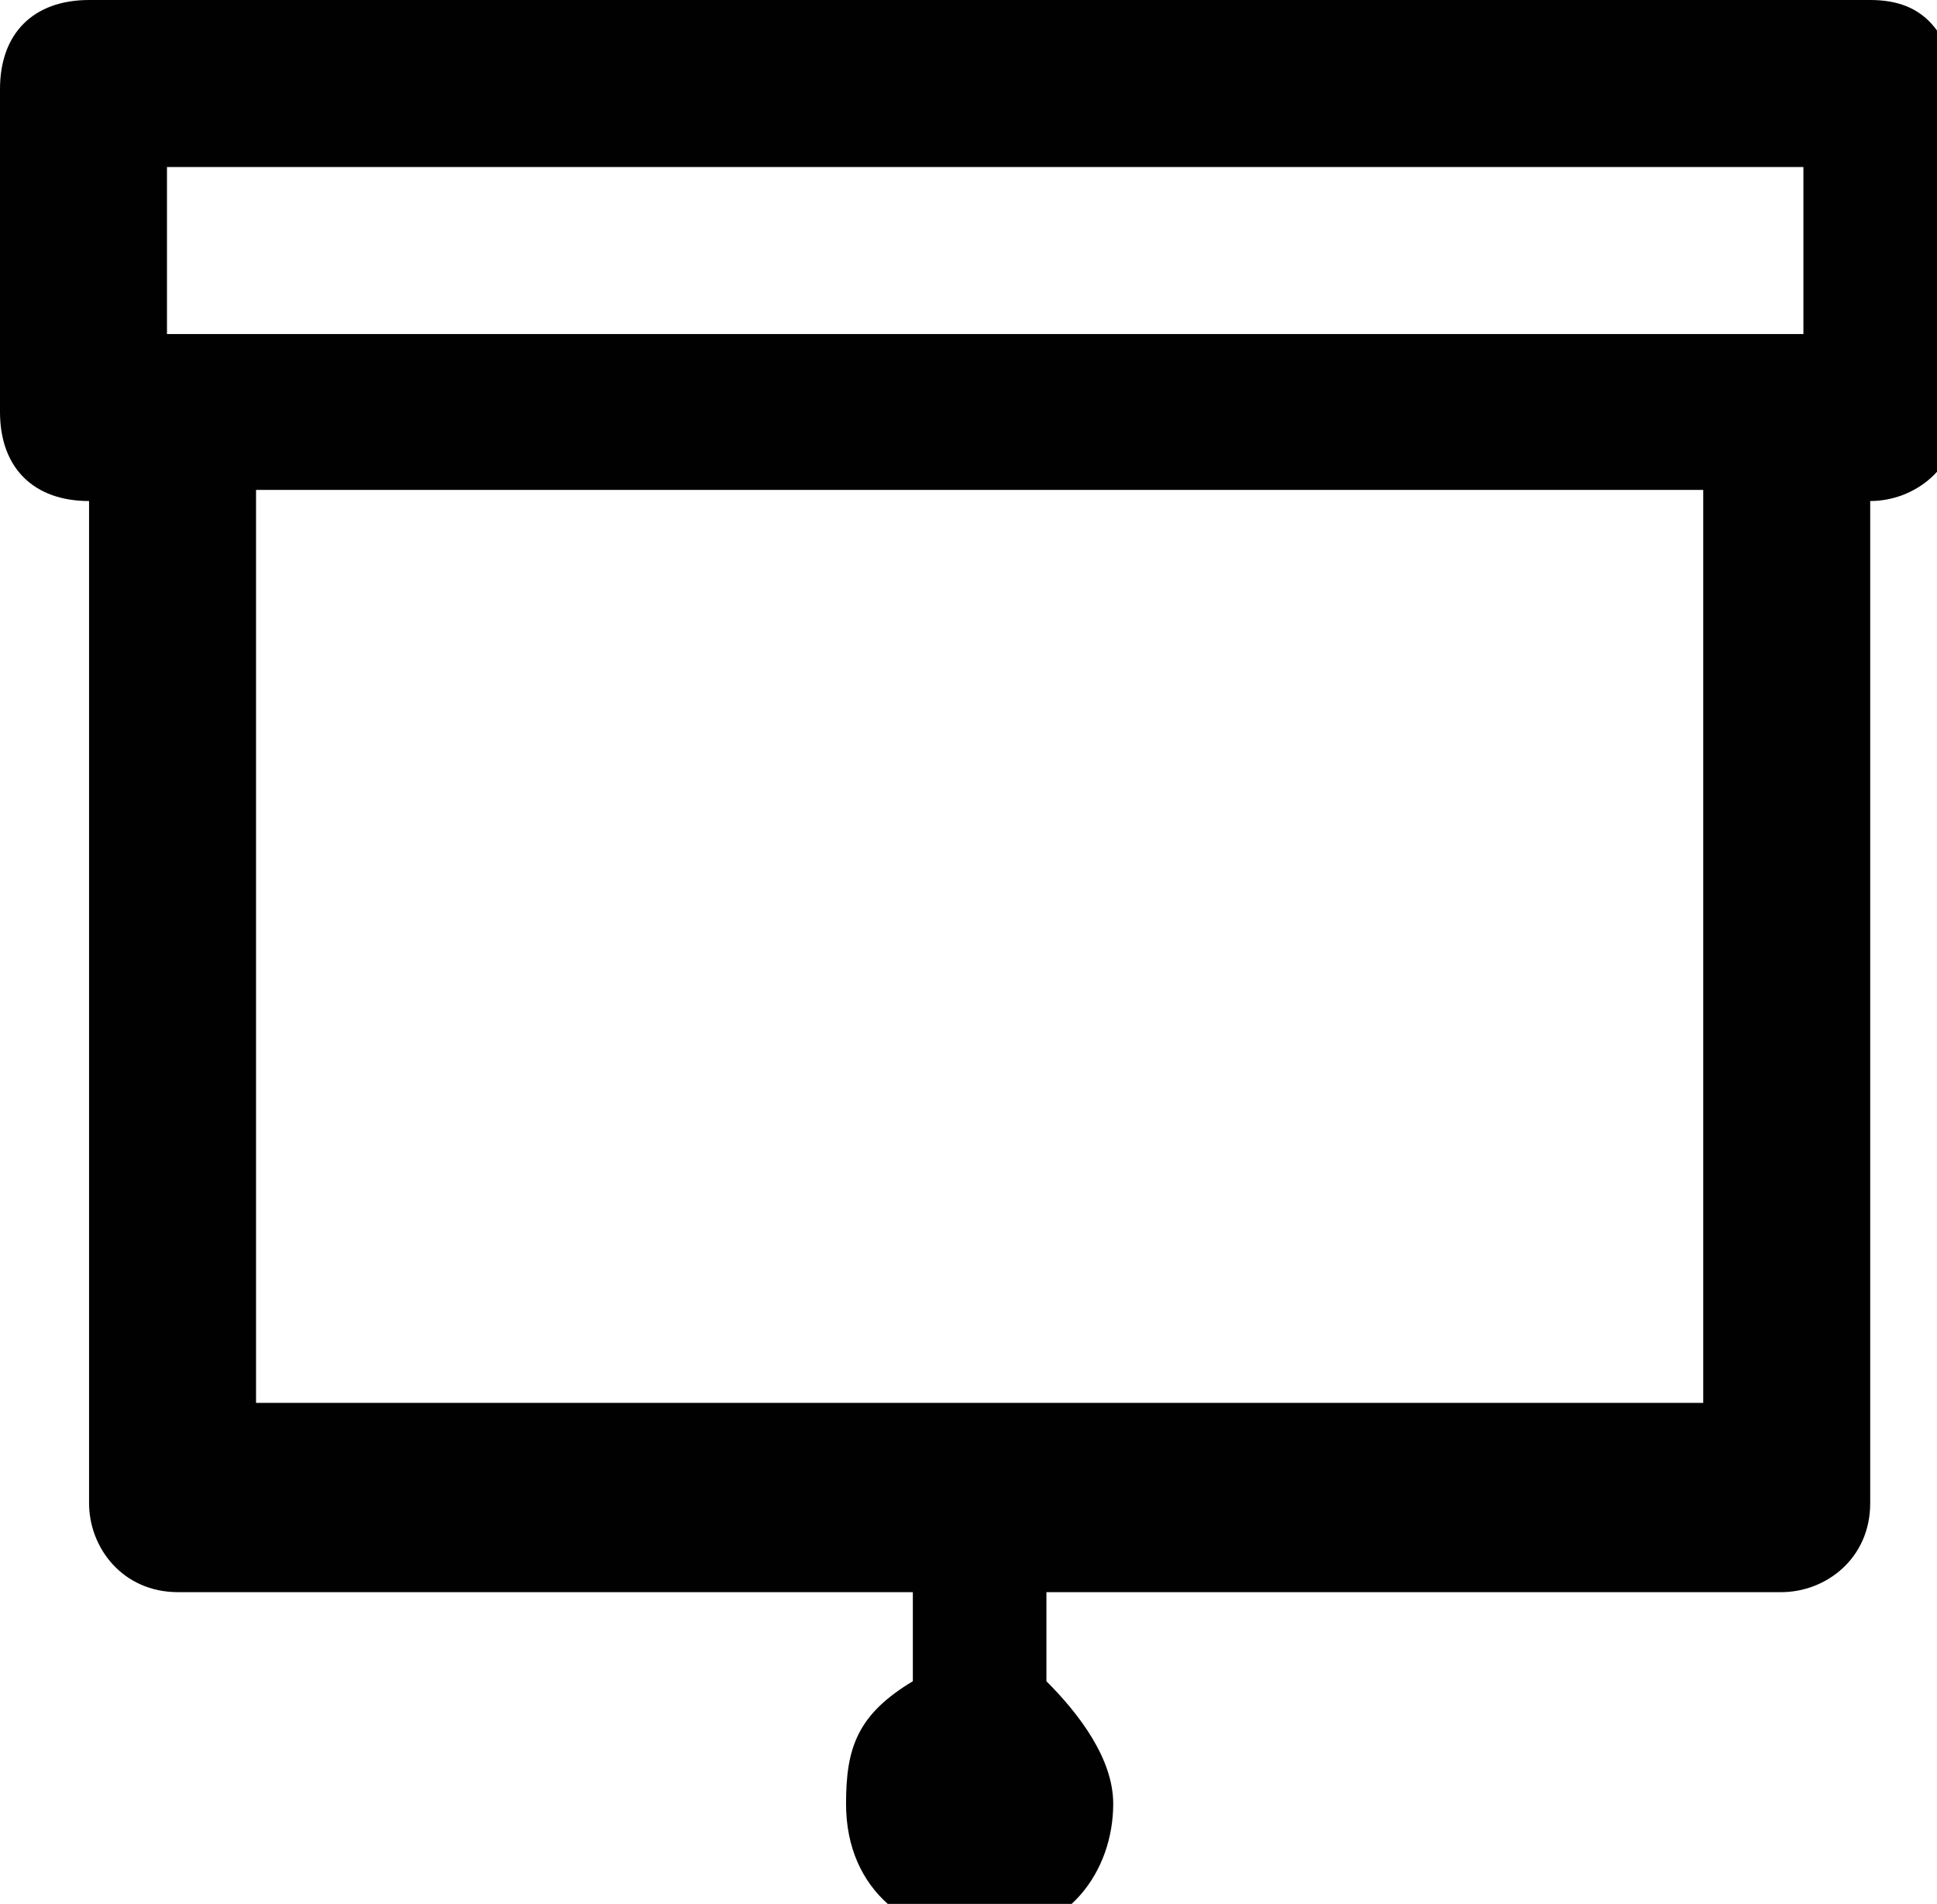<?xml version="1.0" encoding="utf-8"?>
<!-- Generator: Adobe Illustrator 23.0.3, SVG Export Plug-In . SVG Version: 6.00 Build 0)  -->
<svg version="1.1" id="Layer_1" xmlns="http://www.w3.org/2000/svg" xmlns:xlink="http://www.w3.org/1999/xlink" x="0px" y="0px" width="17.4px" height="17.1px" viewBox="0 0 17.4 17.1" style="enable-background:new 0 0 17.4 17.1;" xml:space="preserve">
<style type="text/css">
	.st0{fill:#010101;}
</style>
<path class="st0" d="M16.8,0h-16C0.3,0,0,0.3,0,0.8v2.9c0,0.5,0.3,0.8,0.8,0.8l0,0v9c0,0.4,0.3,0.8,0.8,0.8h6.6v0.8  c-0.5,0.3-0.6,0.6-0.6,1.1c0,0.8,0.6,1.2,1.2,1.2c0.8,0,1.2-0.6,1.2-1.2c0-0.4-0.3-0.8-0.6-1.1v-0.8h6.6c0.4,0,0.8-0.3,0.8-0.8v-9  l0,0c0.4,0,0.8-0.3,0.8-0.8V0.8C17.5,0.3,17.3,0,16.8,0z M1.5,1.5h14.7V3l0,0H1.5l0,0V1.5z M15.3,12.6h-13V4.4h13V12.6z" />
</svg>
